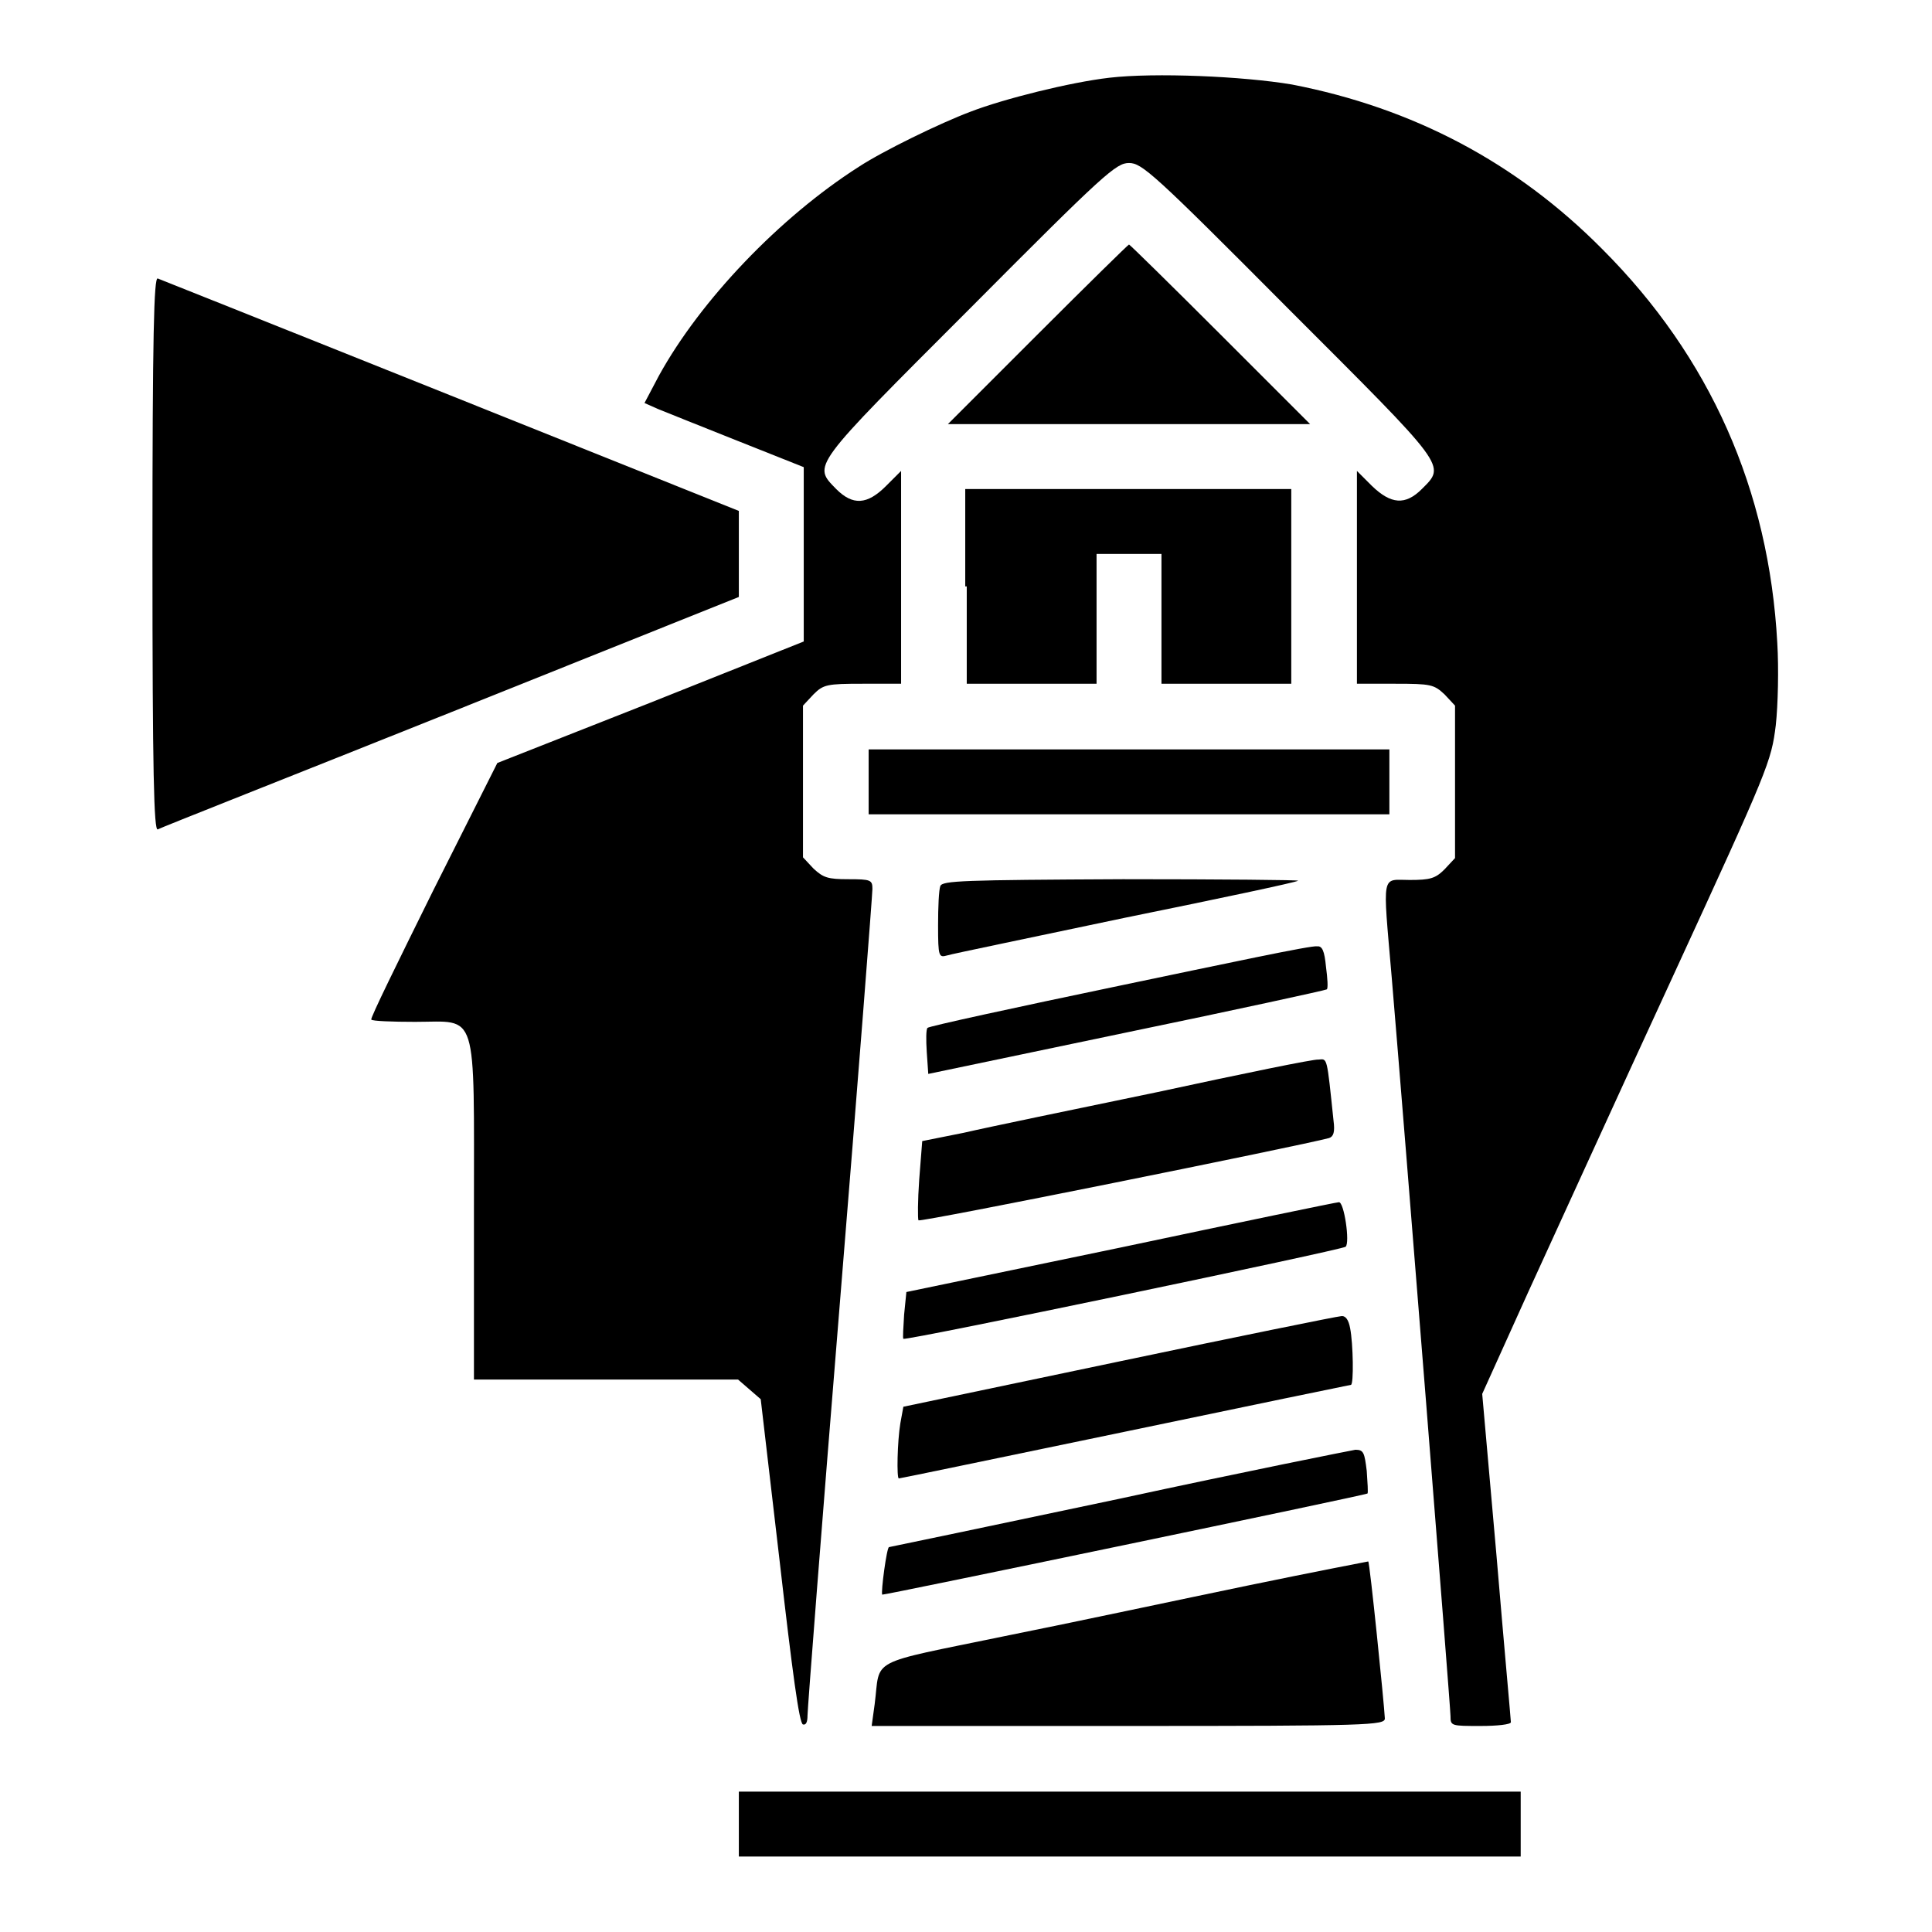 <?xml version="1.0" encoding="utf-8"?>
<!-- Svg Vector Icons : http://www.onlinewebfonts.com/icon -->
<!DOCTYPE svg PUBLIC "-//W3C//DTD SVG 1.1//EN" "http://www.w3.org/Graphics/SVG/1.1/DTD/svg11.dtd">
<svg version="1.1" xmlns="http://www.w3.org/2000/svg" xmlns:xlink="http://www.w3.org/1999/xlink" x="0px" y="0px" viewBox="0 0 256 256" enable-background="new 0 0 256 256" xml:space="preserve">
<g><g><g><path fill="#000000" d="M147,10.3c-5.2,0.6-14,2.8-18.4,4.5c-4,1.5-11.6,5.2-14.8,7.3c-10.5,6.7-21,17.7-26.5,27.7l-1.9,3.6l1.8,0.8c1,0.4,5.7,2.3,10.5,4.2l8.8,3.5v11.6V85l-20.3,8.1l-20.3,8l-8.5,16.9c-4.6,9.3-8.4,17-8.2,17.1c0.1,0.2,2.8,0.3,5.8,0.3c8.4,0,7.8-2.1,7.8,25.1v22.3h17.5h17.5l1.5,1.3l1.5,1.3l2.5,21.4c1.7,14.8,2.6,21.6,3.1,21.7c0.4,0.1,0.6-0.3,0.6-1.2c0-0.8,1.9-25.4,4.3-54.8c2.4-29.4,4.3-54,4.3-54.7c0-1.2-0.2-1.3-3.2-1.3c-2.7,0-3.3-0.2-4.6-1.4l-1.4-1.5v-10.1V93.5l1.4-1.5c1.3-1.3,1.8-1.4,6.5-1.4h5.1V76.5V62.4l-2,2c-2.5,2.5-4.4,2.6-6.6,0.4c-3.1-3.2-3.5-2.7,17.7-23.9c17.9-18,19.4-19.3,21.1-19.3s3.2,1.3,21.1,19.3c21.2,21.2,20.9,20.7,17.7,23.9c-2.2,2.2-4.1,2-6.6-0.4l-2-2v14.1v14.1h5.1c4.7,0,5.1,0.1,6.5,1.4l1.4,1.5v10.1v10.1l-1.4,1.5c-1.2,1.2-1.9,1.4-4.6,1.4c-3.8,0-3.6-1.2-2.4,12.8c1.7,20.1,7.8,96.8,7.8,98c0,1.3,0.1,1.3,4,1.3c2.2,0,4-0.2,4-0.5s-0.9-10.1-1.9-22l-1.9-21.5l6.1-13.5c3.4-7.4,12-26.3,19.2-41.9c12.7-27.6,13-28.4,13.6-33.2c0.3-2.7,0.4-7.6,0.2-10.9c-1.1-20.3-8.9-37.9-23.2-52.2c-11.4-11.5-25.1-18.7-41.1-21.8C164.7,10.1,153,9.6,147,10.3z"/><path fill="#000000" d="M137.5,44.3l-11.9,11.9h24h24l-11.9-11.9c-6.5-6.5-12-11.9-12.1-11.9S144,37.8,137.5,44.3z"/><path fill="#000000" d="M20.2,73.4c0,29.2,0.2,36.7,0.7,36.5c0.3-0.2,17.8-7.1,38.8-15.5l38.2-15.3v-5.7v-5.7L59.7,52.4c-21-8.4-38.5-15.4-38.8-15.5C20.4,36.7,20.2,44.2,20.2,73.4z"/><path fill="#000000" d="M128.1,77.7v12.9h8.6h8.6v-8.6v-8.6h4.3h4.3v8.6v8.6h8.6h8.6V77.7V64.8h-21.6h-21.6V77.7z"/><path fill="#000000" d="M115.1,103.6v4.3h34.5h34.5v-4.3v-4.3h-34.5h-34.5V103.6z"/><path fill="#000000" d="M124.6,117.4c-0.2,0.5-0.3,2.8-0.3,5.2c0,4.2,0.1,4.3,1.2,4c0.6-0.2,11.3-2.4,23.6-5c12.3-2.5,22.7-4.7,22.9-4.9c0.3-0.1-10.2-0.2-23.2-0.2C127.5,116.6,124.9,116.7,124.6,117.4z"/><path fill="#000000" d="M148.4,130.6c-13.9,2.9-25.4,5.4-25.5,5.6c-0.2,0.2-0.2,1.6-0.1,3.2l0.2,2.9l26.3-5.5c14.5-3,26.4-5.6,26.5-5.7c0.2-0.1,0.1-1.5-0.1-3c-0.2-2.1-0.5-2.8-1.2-2.7C174,125.2,162.3,127.7,148.4,130.6z"/><path fill="#000000" d="M153.4,144.7c-11.1,2.3-22.7,4.7-25.7,5.4l-5.5,1.1l-0.4,5.1c-0.2,2.8-0.2,5.2-0.1,5.4c0.2,0.3,50.7-9.9,54.4-10.9c0.6-0.2,0.8-0.8,0.6-2.3c-0.9-8.6-0.8-8.2-2-8.1C174.2,140.3,164.5,142.3,153.4,144.7z"/><path fill="#000000" d="M148.5,165.3l-28.4,5.9l-0.3,3c-0.1,1.7-0.2,3.1-0.1,3.2c0.3,0.3,58.2-11.8,58.6-12.2c0.6-0.5-0.2-6-0.9-5.9C177.1,159.3,164.1,162,148.5,165.3z"/><path fill="#000000" d="M148.3,180.4l-28.6,6l-0.4,2.2c-0.4,2.4-0.5,7.3-0.2,7.3c0.2,0,13.6-2.8,30-6.2c16.3-3.4,29.8-6.2,29.9-6.2c0.4,0,0.3-5.5-0.1-7.5c-0.2-1.1-0.6-1.7-1.2-1.6C177.3,174.4,164,177.1,148.3,180.4z"/><path fill="#000000" d="M148.3,198.6c-16.6,3.5-30.4,6.4-30.5,6.4c-0.3,0-1.1,6-0.9,6.3c0.2,0.1,64.1-13.2,64.3-13.4c0.1-0.1,0-1.5-0.1-3c-0.3-2.4-0.4-2.8-1.5-2.8C179,192.2,164.9,195,148.3,198.6z"/><path fill="#000000" d="M165.3,210.1c-8.7,1.8-23.2,4.9-32.2,6.7c-18.4,3.8-16.4,2.8-17.2,9l-0.4,2.9h34c32,0,34-0.1,34-1c-0.1-2-2-20.7-2.2-20.8C181.3,206.9,174,208.3,165.3,210.1z"/><path fill="#000000" d="M97.9,241.7v4.3h51.8h51.8v-4.3v-4.3h-51.8H97.9V241.7z"/></g></g></g>
</svg>